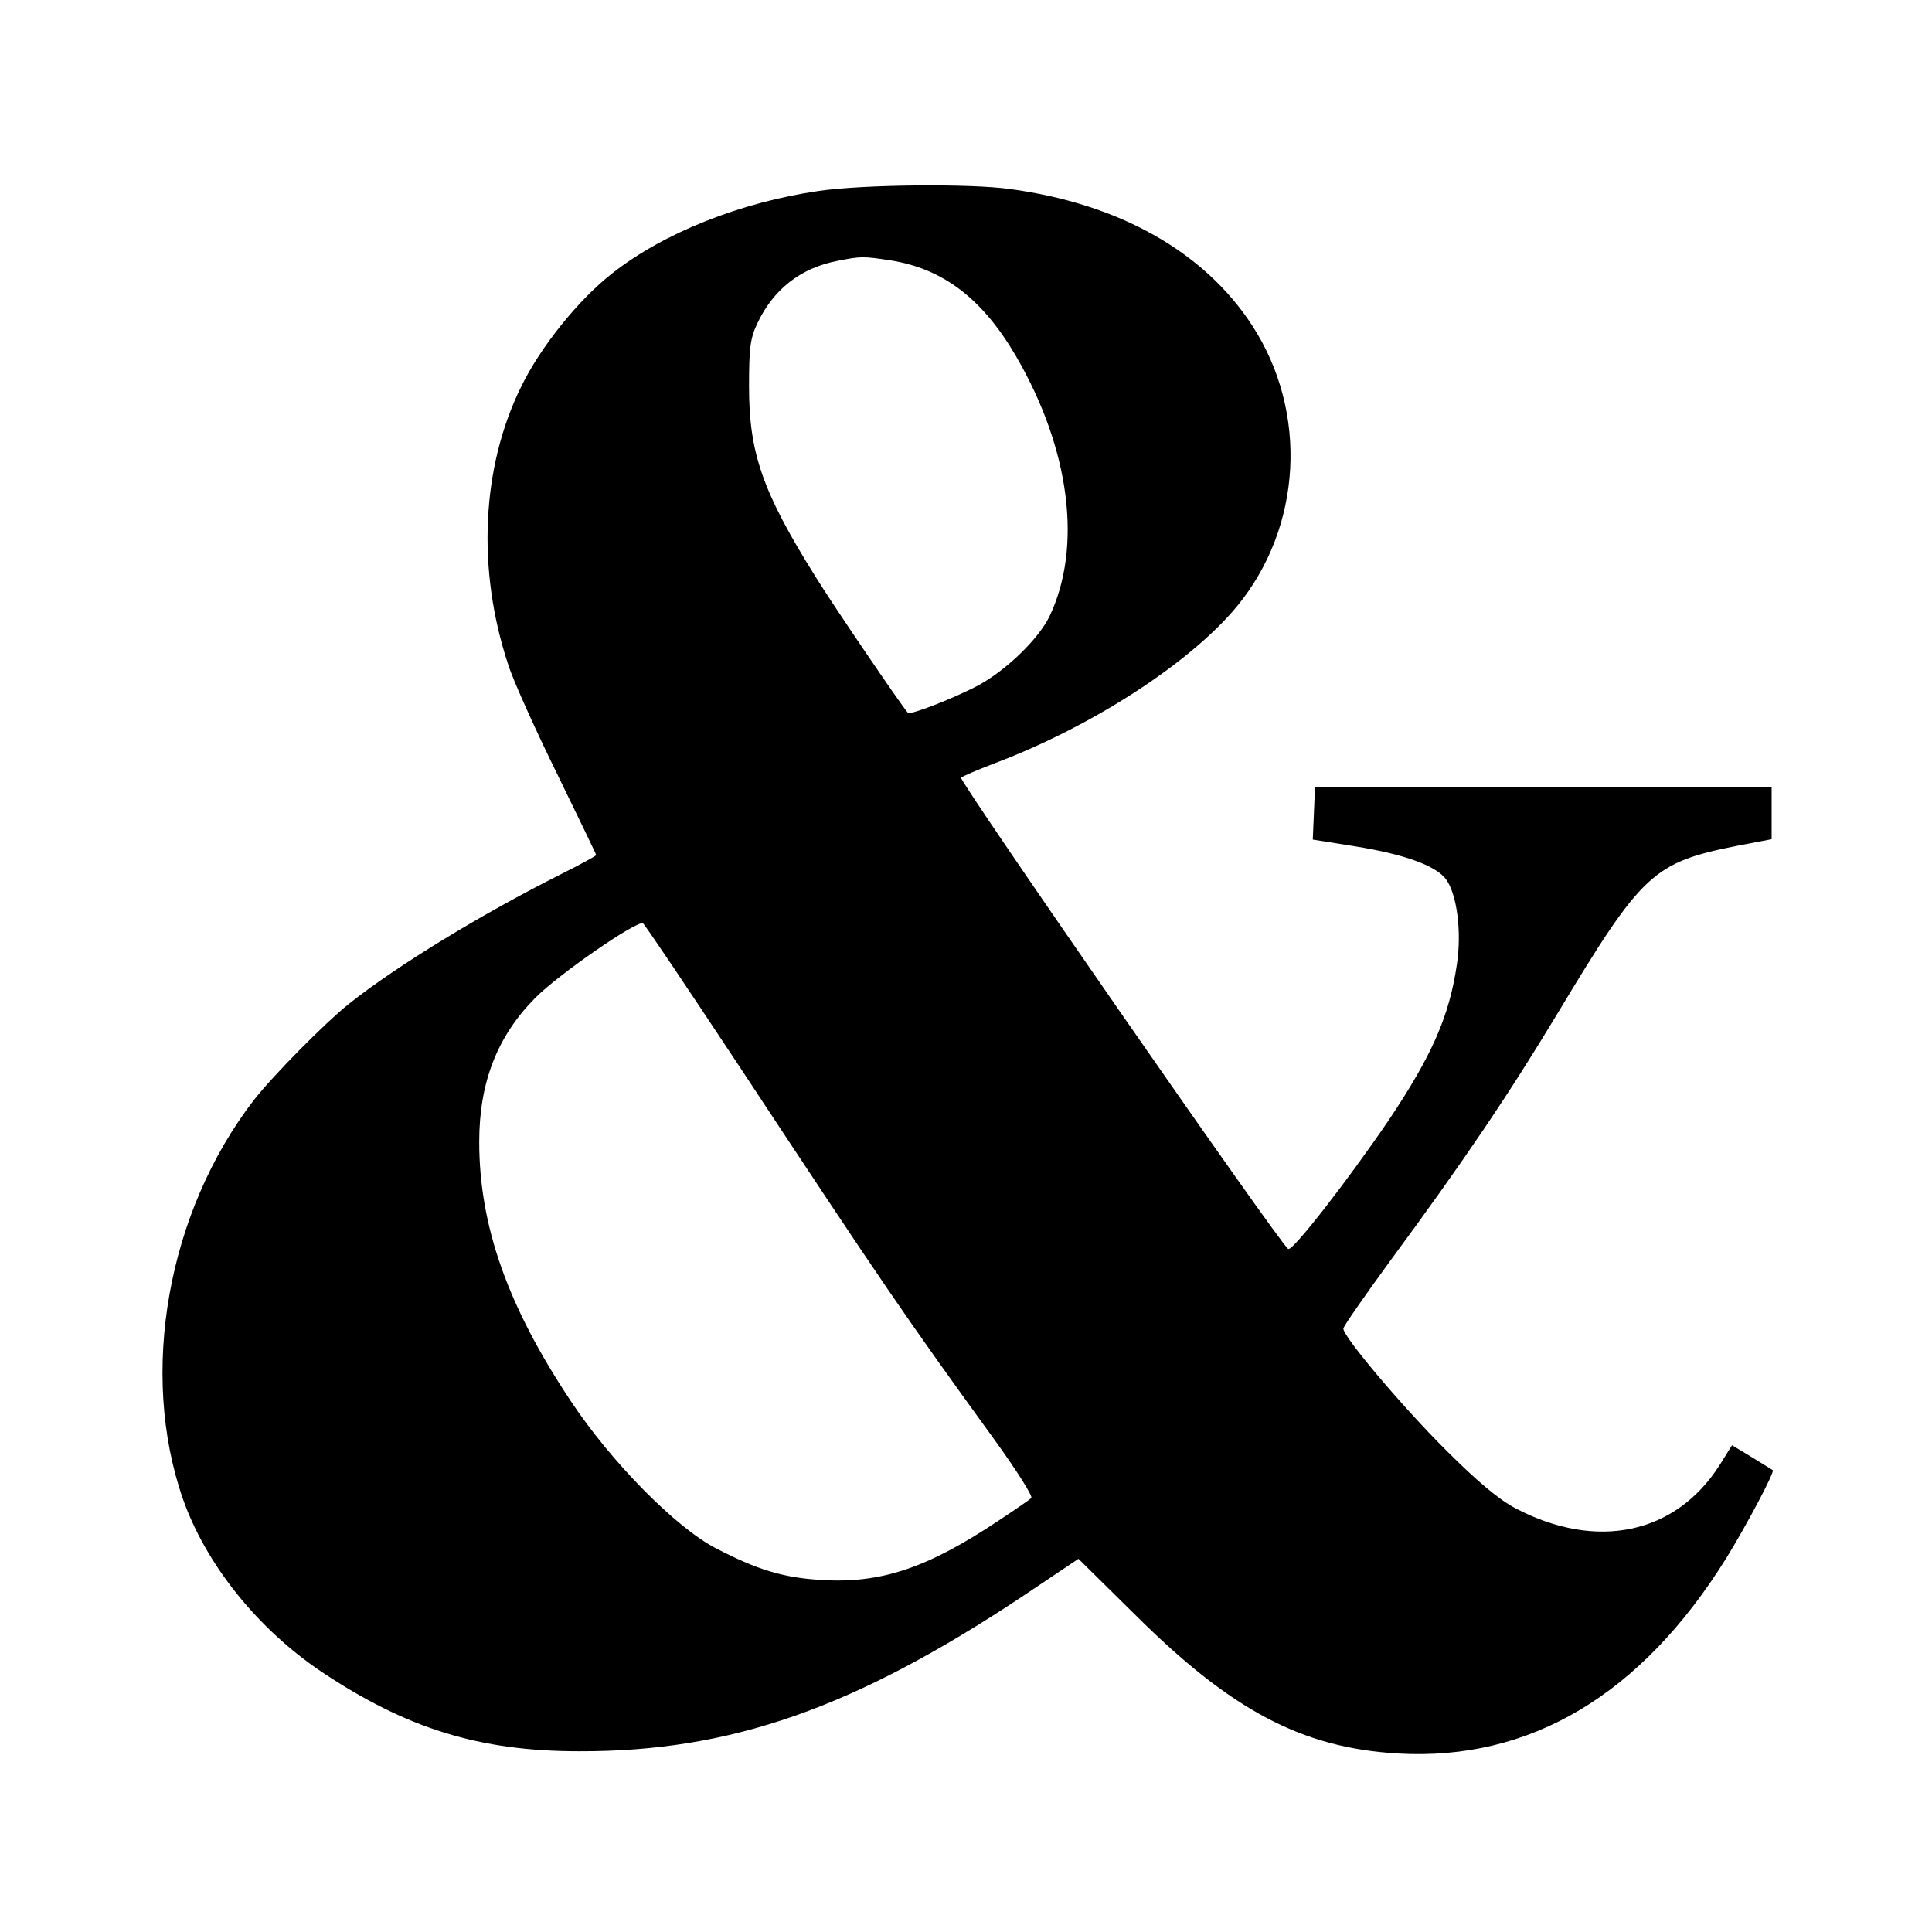 <?xml version="1.0" standalone="no"?>
<!DOCTYPE svg PUBLIC "-//W3C//DTD SVG 20010904//EN"
 "http://www.w3.org/TR/2001/REC-SVG-20010904/DTD/svg10.dtd">
<svg version="1.0" xmlns="http://www.w3.org/2000/svg"
 width="512pt" height="512pt" viewBox="0 0 512 512"
 preserveAspectRatio="xMidYMid meet">
<g transform="translate(0,512) scale(0.1,-0.1)"
fill="#000000" stroke="none">
<path d="M2170 4614 c-207 -30 -411 -111 -547 -218 -90 -70 -191 -196 -242
-301 -105 -213 -118 -484 -34 -737 14 -44 73 -174 130 -290 56 -115 103 -212
103 -214 0 -2 -42 -25 -92 -50 -211 -106 -436 -243 -563 -344 -65 -52 -202
-191 -252 -255 -229 -297 -305 -723 -188 -1058 61 -173 198 -344 368 -458 225
-150 418 -210 682 -210 402 -1 729 114 1177 412 l146 98 149 -147 c256 -255
443 -354 698 -369 350 -20 644 155 870 518 53 86 129 229 123 233 -2 1 -27 17
-55 34 l-53 32 -33 -53 c-117 -183 -326 -227 -541 -114 -42 22 -99 69 -182
152 -115 114 -274 302 -274 324 0 6 56 86 123 178 197 267 316 444 442 653
228 379 255 404 481 449 l89 17 0 70 0 69 -605 0 -605 0 -3 -70 -3 -70 113
-18 c130 -21 213 -51 240 -87 29 -40 42 -138 29 -225 -20 -138 -66 -242 -181
-414 -106 -156 -254 -347 -266 -341 -19 9 -875 1243 -867 1249 4 4 42 20 83
36 260 97 523 267 648 418 173 210 190 515 40 745 -127 195 -352 322 -641 361
-107 15 -391 12 -507 -5z m190 -184 c139 -22 243 -101 332 -253 144 -247 177
-507 89 -691 -29 -59 -112 -140 -186 -181 -61 -33 -183 -81 -189 -74 -20 23
-198 285 -245 361 -140 224 -176 327 -176 503 0 101 3 127 21 166 43 92 115
149 215 168 61 12 66 12 139 1z m-402 -2134 c384 -582 435 -657 680 -995 57
-79 100 -147 95 -151 -4 -4 -43 -31 -87 -60 -189 -126 -312 -167 -470 -157
-101 6 -169 27 -279 84 -106 55 -277 228 -385 391 -167 251 -242 464 -242 686
0 158 48 280 148 381 62 63 271 207 286 198 5 -3 119 -173 254 -377z"/>
</g>
</svg>
